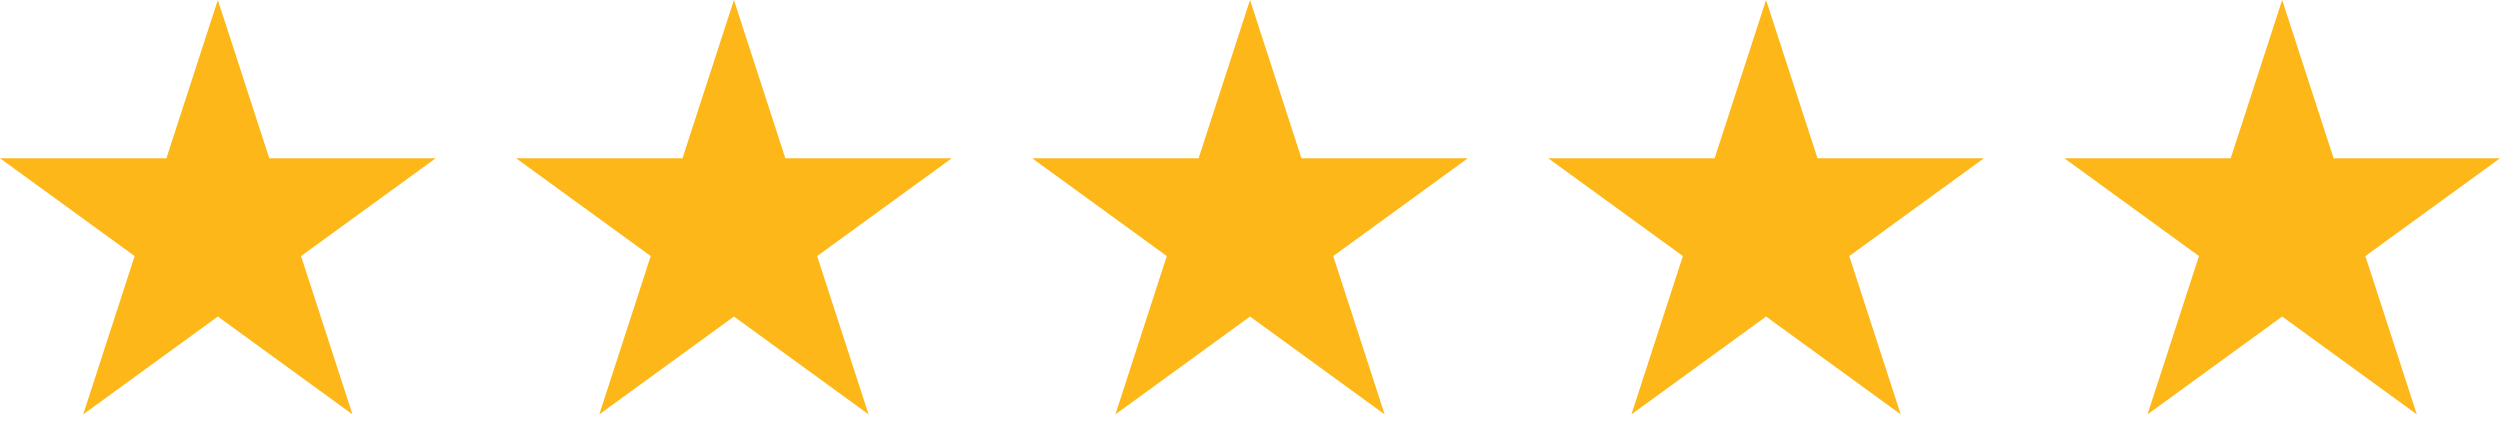 <svg width="82" height="14" viewBox="0 0 82 14" fill="none" xmlns="http://www.w3.org/2000/svg">
<path d="M7.145 0L8.832 5.191H14.29L9.874 8.399L11.561 13.591L7.145 10.382L2.729 13.591L4.416 8.399L0 5.191H5.458L7.145 0Z" fill="#FDB718"/>
<path d="M24.073 0L25.759 5.191H31.218L26.802 8.399L28.489 13.591L24.073 10.382L19.657 13.591L21.344 8.399L16.928 5.191H22.386L24.073 0Z" fill="#FDB718"/>
<path d="M41.001 0L42.687 5.191H48.145L43.73 8.399L45.416 13.591L41.001 10.382L36.585 13.591L38.271 8.399L33.855 5.191H39.314L41.001 0Z" fill="#FDB718"/>
<path d="M57.927 0L59.614 5.191H65.072L60.656 8.399L62.343 13.591L57.927 10.382L53.511 13.591L55.198 8.399L50.782 5.191H56.24L57.927 0Z" fill="#FDB718"/>
<path d="M74.855 0L76.542 5.191H82L77.584 8.399L79.271 13.591L74.855 10.382L70.439 13.591L72.126 8.399L67.71 5.191H73.168L74.855 0Z" fill="#FDB718"/>
</svg>
